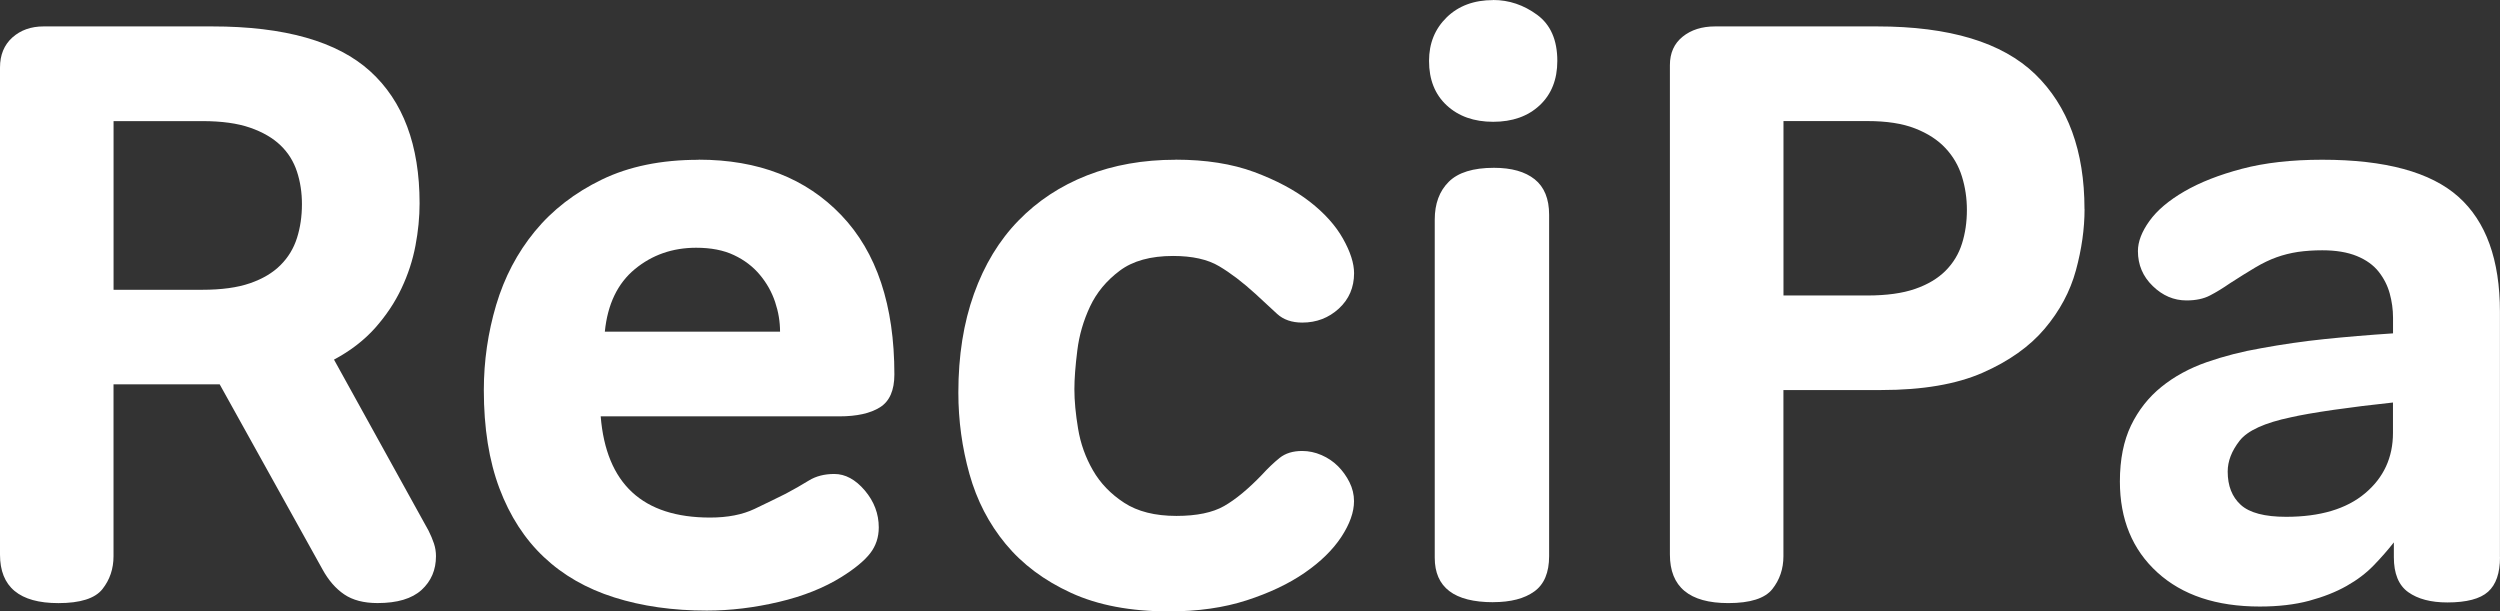 <?xml version="1.0" encoding="UTF-8"?>
<svg id="_レイヤー_1" data-name="レイヤー_1" xmlns="http://www.w3.org/2000/svg" width="130.879" height="32.005" viewBox="0 0 130.879 32.005">
  <rect x="0" y="0" width="130.879" height="32.005" fill="#333333" stroke="none"/>
  <path d="M11.5,20.119h-5.557v9c0,.661-.195,1.234-.581,1.722-.386.488-1.157.733-2.305.733-2.039,0-3.057-.848-3.057-2.54V3.536c0-.661.216-1.183.645-1.572.432-.386.975-.581,1.636-.581h8.83c3.79,0,6.546.784,8.27,2.348,1.722,1.564,2.585,3.87,2.585,6.913,0,.717-.072,1.458-.216,2.217-.144.762-.387,1.508-.733,2.239-.344.733-.805,1.421-1.378,2.068-.576.645-1.293,1.199-2.154,1.658l4.952,8.958c.115.229.208.453.28.666.072.216.107.437.107.666,0,.717-.251,1.306-.754,1.767-.504.458-1.271.688-2.305.688-.717,0-1.3-.152-1.743-.453-.445-.301-.826-.738-1.141-1.314l-5.384-9.691.003.005ZM15.807,10.687c0-.602-.085-1.17-.259-1.7-.173-.53-.458-.991-.861-1.378-.402-.386-.933-.696-1.594-.925-.661-.229-1.492-.344-2.497-.344h-4.651v8.83h4.651c1.005,0,1.836-.115,2.497-.344.661-.229,1.191-.544,1.594-.949.403-.403.688-.874.861-1.42.173-.546.259-1.133.259-1.767v-.003Z" style="fill: #fff;"/>
  <path d="M36.572,8.359c3.129,0,5.621.97,7.473,2.908,1.852,1.938,2.777,4.715,2.777,8.334,0,.834-.251,1.407-.754,1.722-.504.317-1.213.474-2.132.474h-12.489c.288,3.531,2.196,5.298,5.728,5.298.919,0,1.695-.152,2.327-.453.632-.301,1.178-.568,1.636-.797.432-.229.831-.458,1.205-.688s.818-.344,1.335-.344c.573,0,1.106.288,1.594.861.488.576.733,1.221.733,1.938,0,.517-.152.97-.453,1.357-.301.386-.797.797-1.487,1.229-.92.576-2.018,1.013-3.294,1.314-1.277.301-2.535.453-3.769.453-1.78,0-3.395-.229-4.845-.69-1.45-.458-2.678-1.162-3.683-2.111-1.005-.946-1.78-2.145-2.327-3.595-.546-1.45-.818-3.166-.818-5.146,0-1.522.216-3.006.645-4.456.432-1.45,1.106-2.734,2.025-3.854.92-1.119,2.09-2.026,3.51-2.713,1.421-.688,3.108-1.034,5.061-1.034l.003-.005ZM40.837,17.362c0-.517-.085-1.034-.258-1.551-.173-.517-.437-.991-.797-1.421-.36-.432-.81-.776-1.357-1.034-.546-.259-1.205-.386-1.98-.386-1.234,0-2.305.373-3.209,1.119-.903.746-1.429,1.839-1.572,3.273h9.174Z" style="fill: #fff;"/>
  <path d="M61.544,8.359c1.578,0,2.95.216,4.112.645,1.162.432,2.132.949,2.908,1.551.775.602,1.356,1.25,1.743,1.938.389.69.581,1.293.581,1.81,0,.746-.267,1.365-.797,1.852-.533.488-1.17.733-1.916.733-.546,0-.983-.152-1.314-.453-.33-.301-.712-.653-1.141-1.055-.661-.602-1.293-1.085-1.895-1.442-.602-.36-1.407-.538-2.412-.538-1.178,0-2.111.258-2.798.776-.69.517-1.207,1.141-1.551,1.874-.344.733-.568,1.5-.666,2.305-.101.805-.152,1.479-.152,2.023,0,.602.064,1.293.194,2.068.128.776.387,1.5.776,2.175.386.674.933,1.242,1.636,1.7.704.458,1.615.688,2.735.688,1.061,0,1.895-.173,2.497-.517.602-.344,1.263-.89,1.98-1.636.314-.344.624-.64.925-.882.301-.243.696-.365,1.183-.365.344,0,.682.072,1.013.216.331.144.618.339.861.581.243.245.445.525.602.84.157.317.237.645.237.991,0,.576-.224,1.199-.666,1.874-.445.674-1.085,1.301-1.916,1.874-.834.576-1.844,1.055-3.036,1.442-1.191.386-2.548.581-4.07.581-2.01,0-3.718-.323-5.125-.97-1.407-.645-2.548-1.5-3.425-2.561-.877-1.061-1.508-2.281-1.895-3.662-.386-1.38-.581-2.798-.581-4.264,0-1.924.272-3.646.818-5.168.546-1.522,1.319-2.798,2.327-3.833,1.005-1.034,2.204-1.823,3.595-2.369,1.391-.544,2.934-.818,4.629-.818h.003Z" style="fill: #fff;"/>
  <path d="M78.168,0c.832,0,1.599.259,2.305.776.704.517,1.055,1.322,1.055,2.412,0,.975-.309,1.751-.925,2.327-.618.576-1.428.861-2.433.861s-1.815-.288-2.433-.861c-.618-.573-.925-1.349-.925-2.327,0-.919.309-1.679.925-2.281.618-.602,1.429-.903,2.433-.903l-.003-.003ZM78.168,31.526c-2.039,0-3.057-.776-3.057-2.327V11.498c0-.832.243-1.493.733-1.98.488-.488,1.277-.733,2.369-.733.919,0,1.628.2,2.132.602.501.402.754,1.021.754,1.852v17.873c0,.861-.258,1.479-.776,1.852-.517.373-1.234.56-2.153.56l-.003.003Z" style="fill: #fff;"/>
  <path d="M109.13,10.945c0,1.034-.152,2.103-.453,3.209-.302,1.106-.848,2.124-1.637,3.057-.789.933-1.873,1.7-3.251,2.305-1.378.602-3.145.903-5.299.903h-5.125v8.699c0,.661-.195,1.234-.581,1.722-.387.488-1.157.733-2.305.733-2.039,0-3.057-.848-3.057-2.54V3.408c0-.632.221-1.127.666-1.487.445-.36,1.013-.538,1.7-.538h8.483c3.79,0,6.545.834,8.27,2.497,1.721,1.666,2.585,4.019,2.585,7.063l.003.003ZM102.97,10.988c0-.602-.085-1.183-.258-1.743-.173-.56-.458-1.055-.861-1.487-.402-.432-.933-.776-1.594-1.034-.661-.259-1.492-.386-2.497-.386h-4.392v9.131h4.392c1.005,0,1.836-.115,2.497-.344.661-.229,1.192-.546,1.594-.949.403-.403.69-.877.861-1.42.173-.546.258-1.133.258-1.767Z" style="fill: #fff;"/>
  <path d="M130.879,29.169c0,.834-.208,1.437-.624,1.81s-1.127.56-2.132.56c-.861,0-1.543-.179-2.047-.538-.504-.36-.754-.97-.754-1.831v-.775c-.317.402-.667.805-1.056,1.205-.389.403-.861.762-1.42,1.077-.56.317-1.213.573-1.959.775-.746.2-1.61.301-2.585.301-2.268,0-4.057-.597-5.363-1.788-1.306-1.191-1.959-2.777-1.959-4.76,0-1.149.195-2.124.581-2.929.387-.802.92-1.479,1.594-2.023.675-.546,1.463-.975,2.37-1.293.903-.315,1.857-.56,2.865-.733,1.09-.2,2.188-.36,3.294-.474,1.106-.115,2.305-.216,3.595-.301v-.818c0-.432-.059-.853-.173-1.271-.115-.416-.309-.797-.581-1.141-.272-.344-.653-.618-1.141-.818-.488-.2-1.09-.301-1.81-.301-.458,0-.882.029-1.271.085-.389.059-.762.152-1.119.28-.36.128-.733.309-1.12.538-.386.229-.826.504-1.313.818-.374.259-.725.474-1.056.645-.33.173-.741.259-1.228.259-.661,0-1.25-.25-1.767-.754-.518-.501-.776-1.111-.776-1.831,0-.488.2-1.013.602-1.573.403-.56,1.013-1.077,1.831-1.551.818-.474,1.823-.869,3.015-1.183,1.191-.314,2.59-.474,4.2-.474,3.302,0,5.677.645,7.129,1.938,1.45,1.293,2.175,3.302,2.175,6.029v12.835l.003.008ZM125.279,21.072c-1.093.115-2.132.245-3.124.386-.991.144-1.729.275-2.217.387-1.378.288-2.276.696-2.692,1.229-.415.533-.623,1.069-.623,1.615,0,.746.229,1.327.687,1.743.459.416,1.25.624,2.37.624,1.78,0,3.158-.41,4.133-1.229.976-.818,1.463-1.874,1.463-3.166v-1.594l.003.005Z" style="fill: #fff;"/>
</svg>